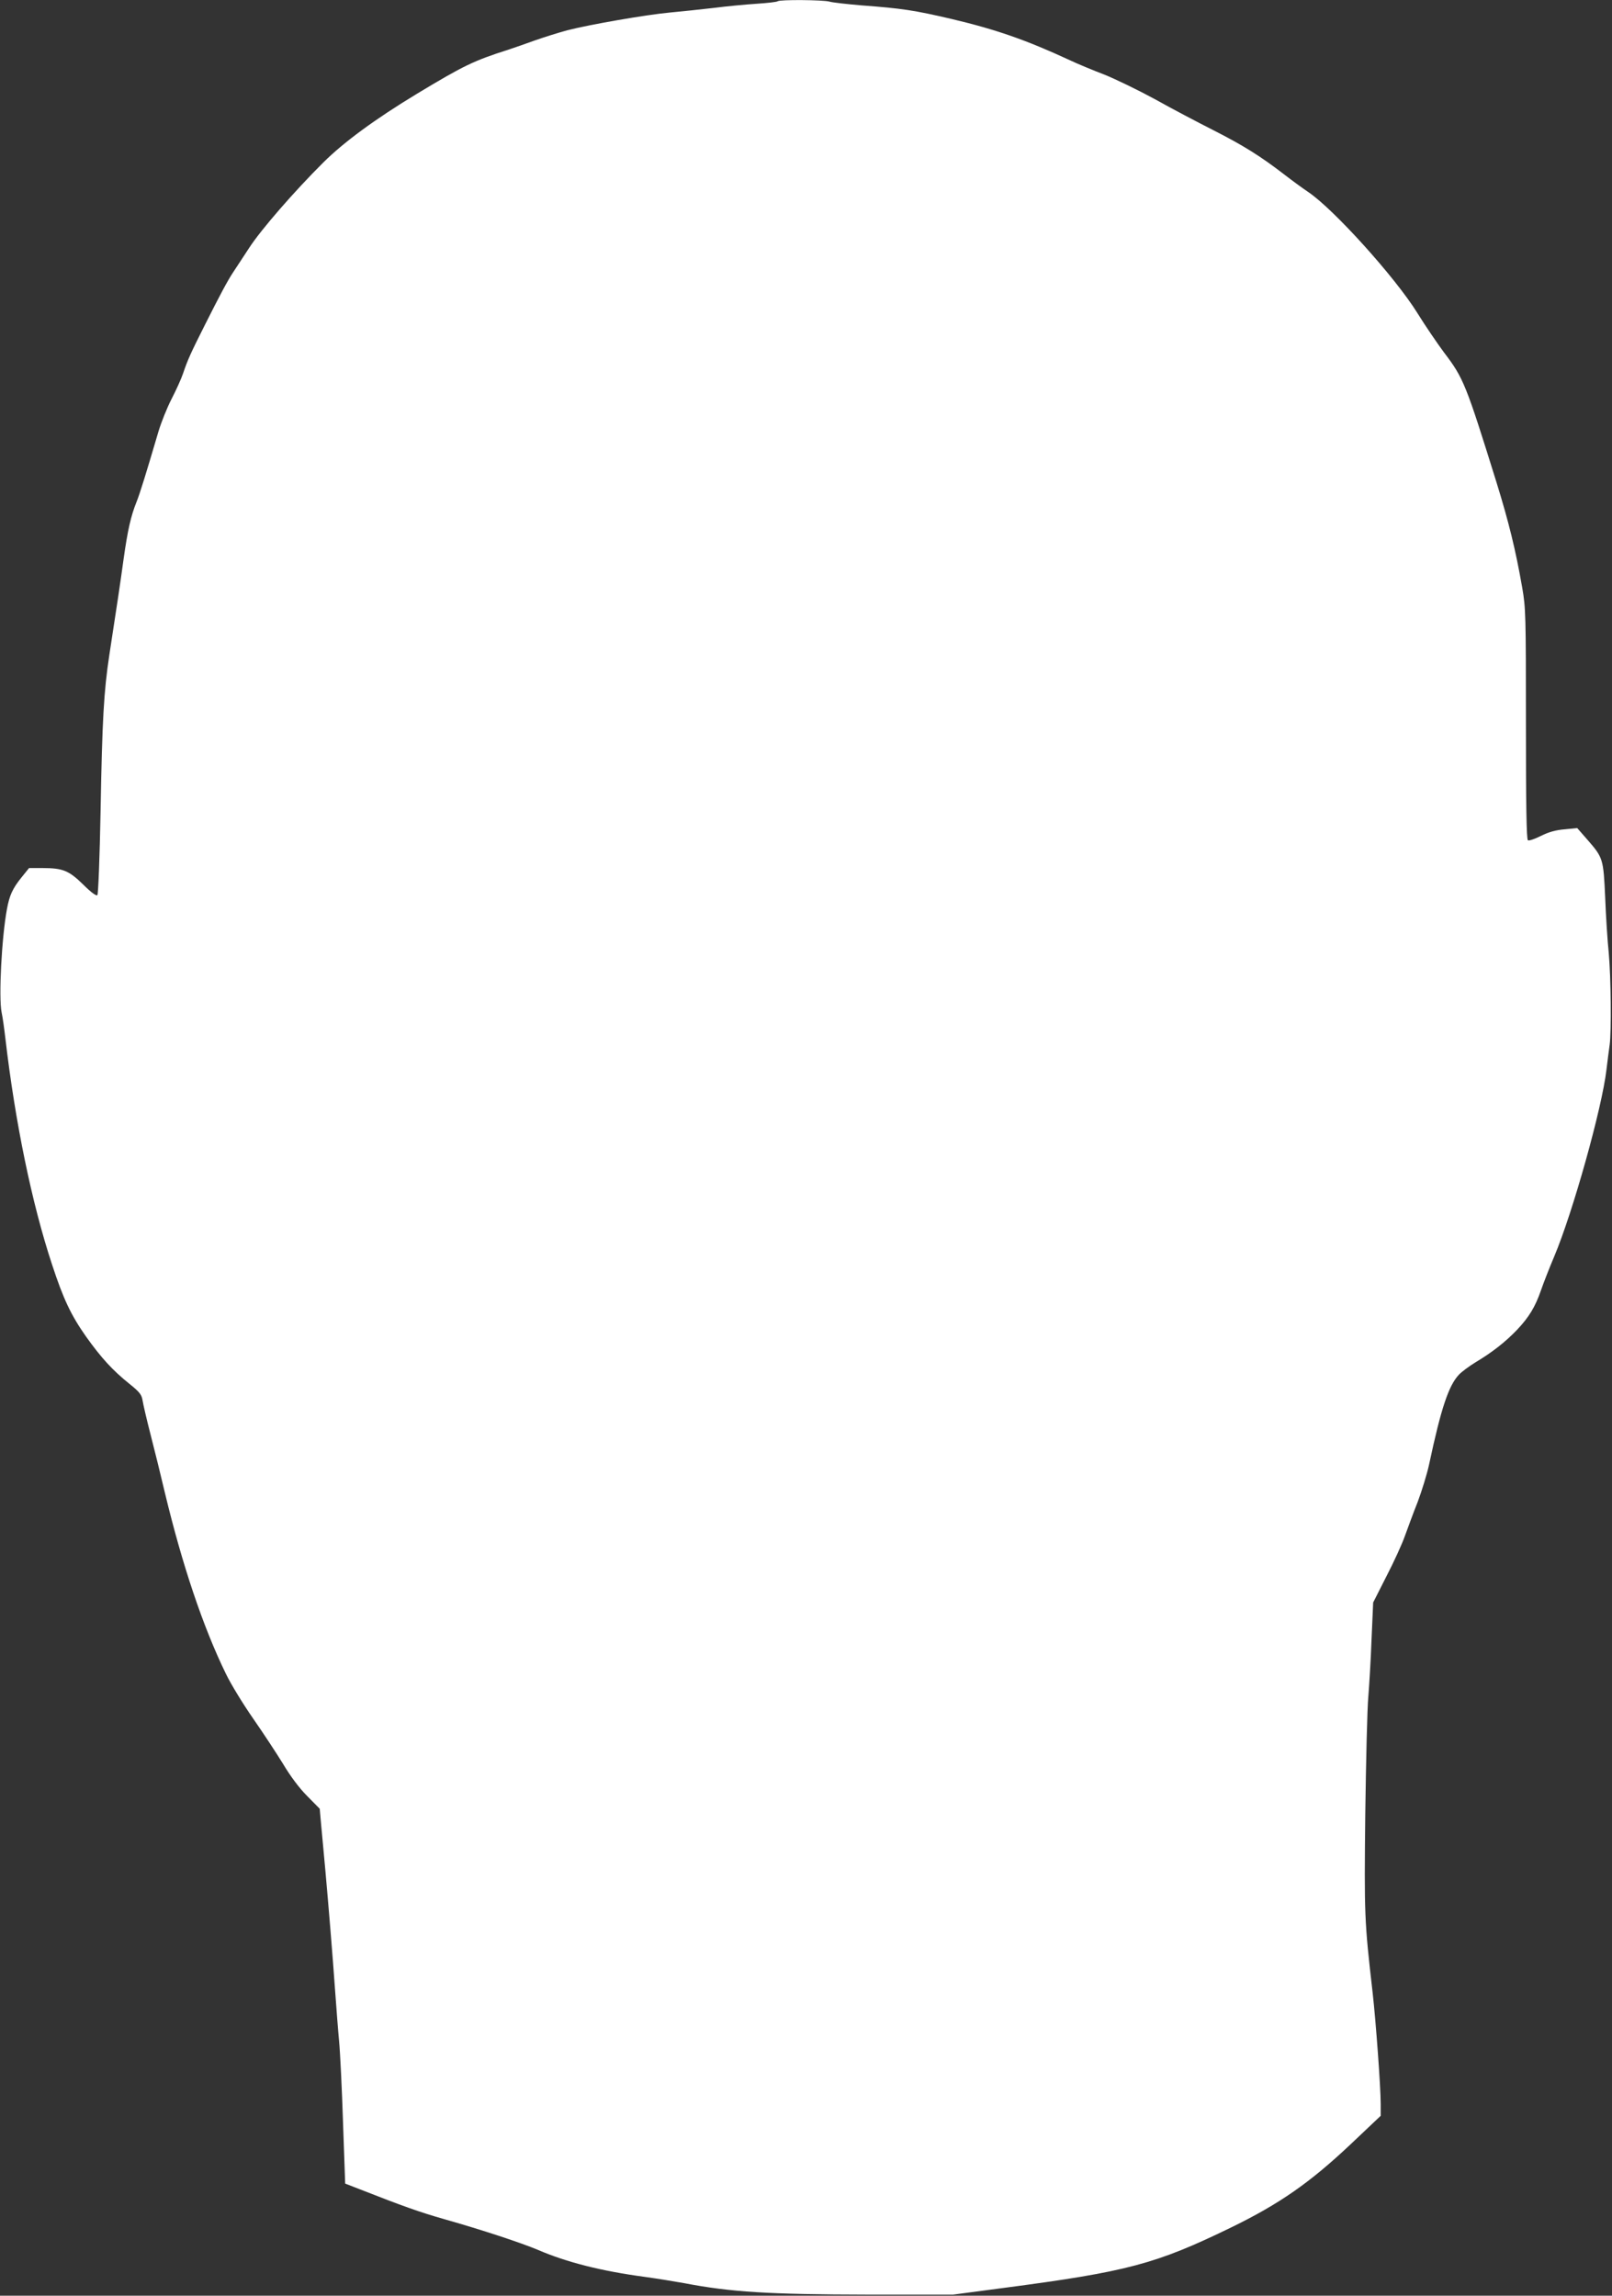 <?xml version="1.0" standalone="no"?>
<!DOCTYPE svg PUBLIC "-//W3C//DTD SVG 20010904//EN"
 "http://www.w3.org/TR/2001/REC-SVG-20010904/DTD/svg10.dtd">
<svg version="1.0" xmlns="http://www.w3.org/2000/svg"
 width="899pt" height="1280pt" viewBox="0 0 899 1280"
 preserveAspectRatio="xMidYMid meet">
<rect x="0" y="0" width="899" height="1280" fill="#333333" stroke="none"/>
<g transform="translate(0,1280) scale(0.1,-0.1)"
fill="#ffffff" stroke="none">
<path d="M4337 12793 c-4 -4 -57 -10 -118 -14 -61 -4 -168 -14 -237 -23 -70
-8 -181 -20 -247 -26 -130 -12 -443 -66 -572 -99 -44 -12 -125 -37 -179 -56
-55 -20 -121 -43 -149 -52 -194 -62 -248 -88 -510 -246 -233 -141 -407 -269
-521 -382 -162 -161 -350 -377 -415 -478 -37 -56 -77 -118 -90 -137 -29 -44
-69 -118 -156 -291 -79 -157 -96 -194 -122 -271 -10 -30 -40 -96 -65 -144 -25
-49 -57 -129 -72 -179 -71 -241 -103 -344 -122 -392 -32 -79 -50 -159 -72
-315 -19 -139 -37 -259 -80 -538 -31 -204 -40 -361 -49 -868 -5 -265 -13 -468
-18 -473 -6 -6 -36 16 -79 59 -80 78 -113 92 -227 92 l-75 0 -42 -52 c-50 -62
-67 -100 -81 -175 -30 -160 -47 -496 -30 -578 6 -27 15 -93 21 -145 55 -471
148 -921 260 -1260 63 -192 105 -282 191 -404 83 -116 146 -186 241 -262 56
-45 68 -60 73 -92 3 -20 23 -107 45 -192 22 -85 58 -231 80 -325 96 -399 212
-746 340 -1008 28 -58 96 -169 151 -248 55 -79 130 -193 167 -253 41 -69 91
-136 135 -180 l70 -71 8 -90 c5 -49 15 -166 24 -260 17 -190 39 -454 55 -680
6 -82 15 -202 21 -265 6 -63 16 -268 22 -455 l12 -340 80 -31 c237 -93 334
-128 475 -168 208 -59 426 -131 521 -171 160 -69 355 -118 594 -150 66 -9 165
-25 220 -35 260 -50 475 -63 1025 -64 l475 0 280 37 c693 91 850 133 1270 337
271 132 440 250 667 464 l168 159 0 66 c0 94 -27 461 -45 621 -46 400 -47 432
-41 995 4 297 11 592 17 655 5 63 14 207 18 320 l9 205 74 146 c42 81 88 182
103 225 16 44 47 129 71 189 23 61 52 155 64 210 67 315 109 439 166 500 16
17 58 48 94 70 92 55 166 113 231 181 67 71 101 128 133 220 13 38 46 123 74
189 103 244 266 826 291 1040 6 50 14 113 18 140 10 77 7 376 -5 510 -7 66
-16 206 -20 310 -10 217 -11 222 -100 324 l-56 64 -70 -7 c-50 -4 -89 -15
-133 -37 -34 -17 -66 -28 -72 -24 -8 4 -11 199 -11 648 0 608 -1 648 -21 762
-37 212 -75 365 -143 585 -171 549 -184 582 -293 725 -37 50 -104 148 -148
219 -124 200 -469 582 -610 676 -27 18 -86 61 -130 95 -135 104 -229 163 -398
249 -89 45 -237 123 -328 174 -92 50 -218 111 -280 136 -63 24 -150 60 -194
81 -244 113 -412 171 -657 229 -210 49 -276 59 -503 76 -82 7 -163 16 -179 21
-34 10 -279 12 -289 2z"/>
</g>
</svg>
